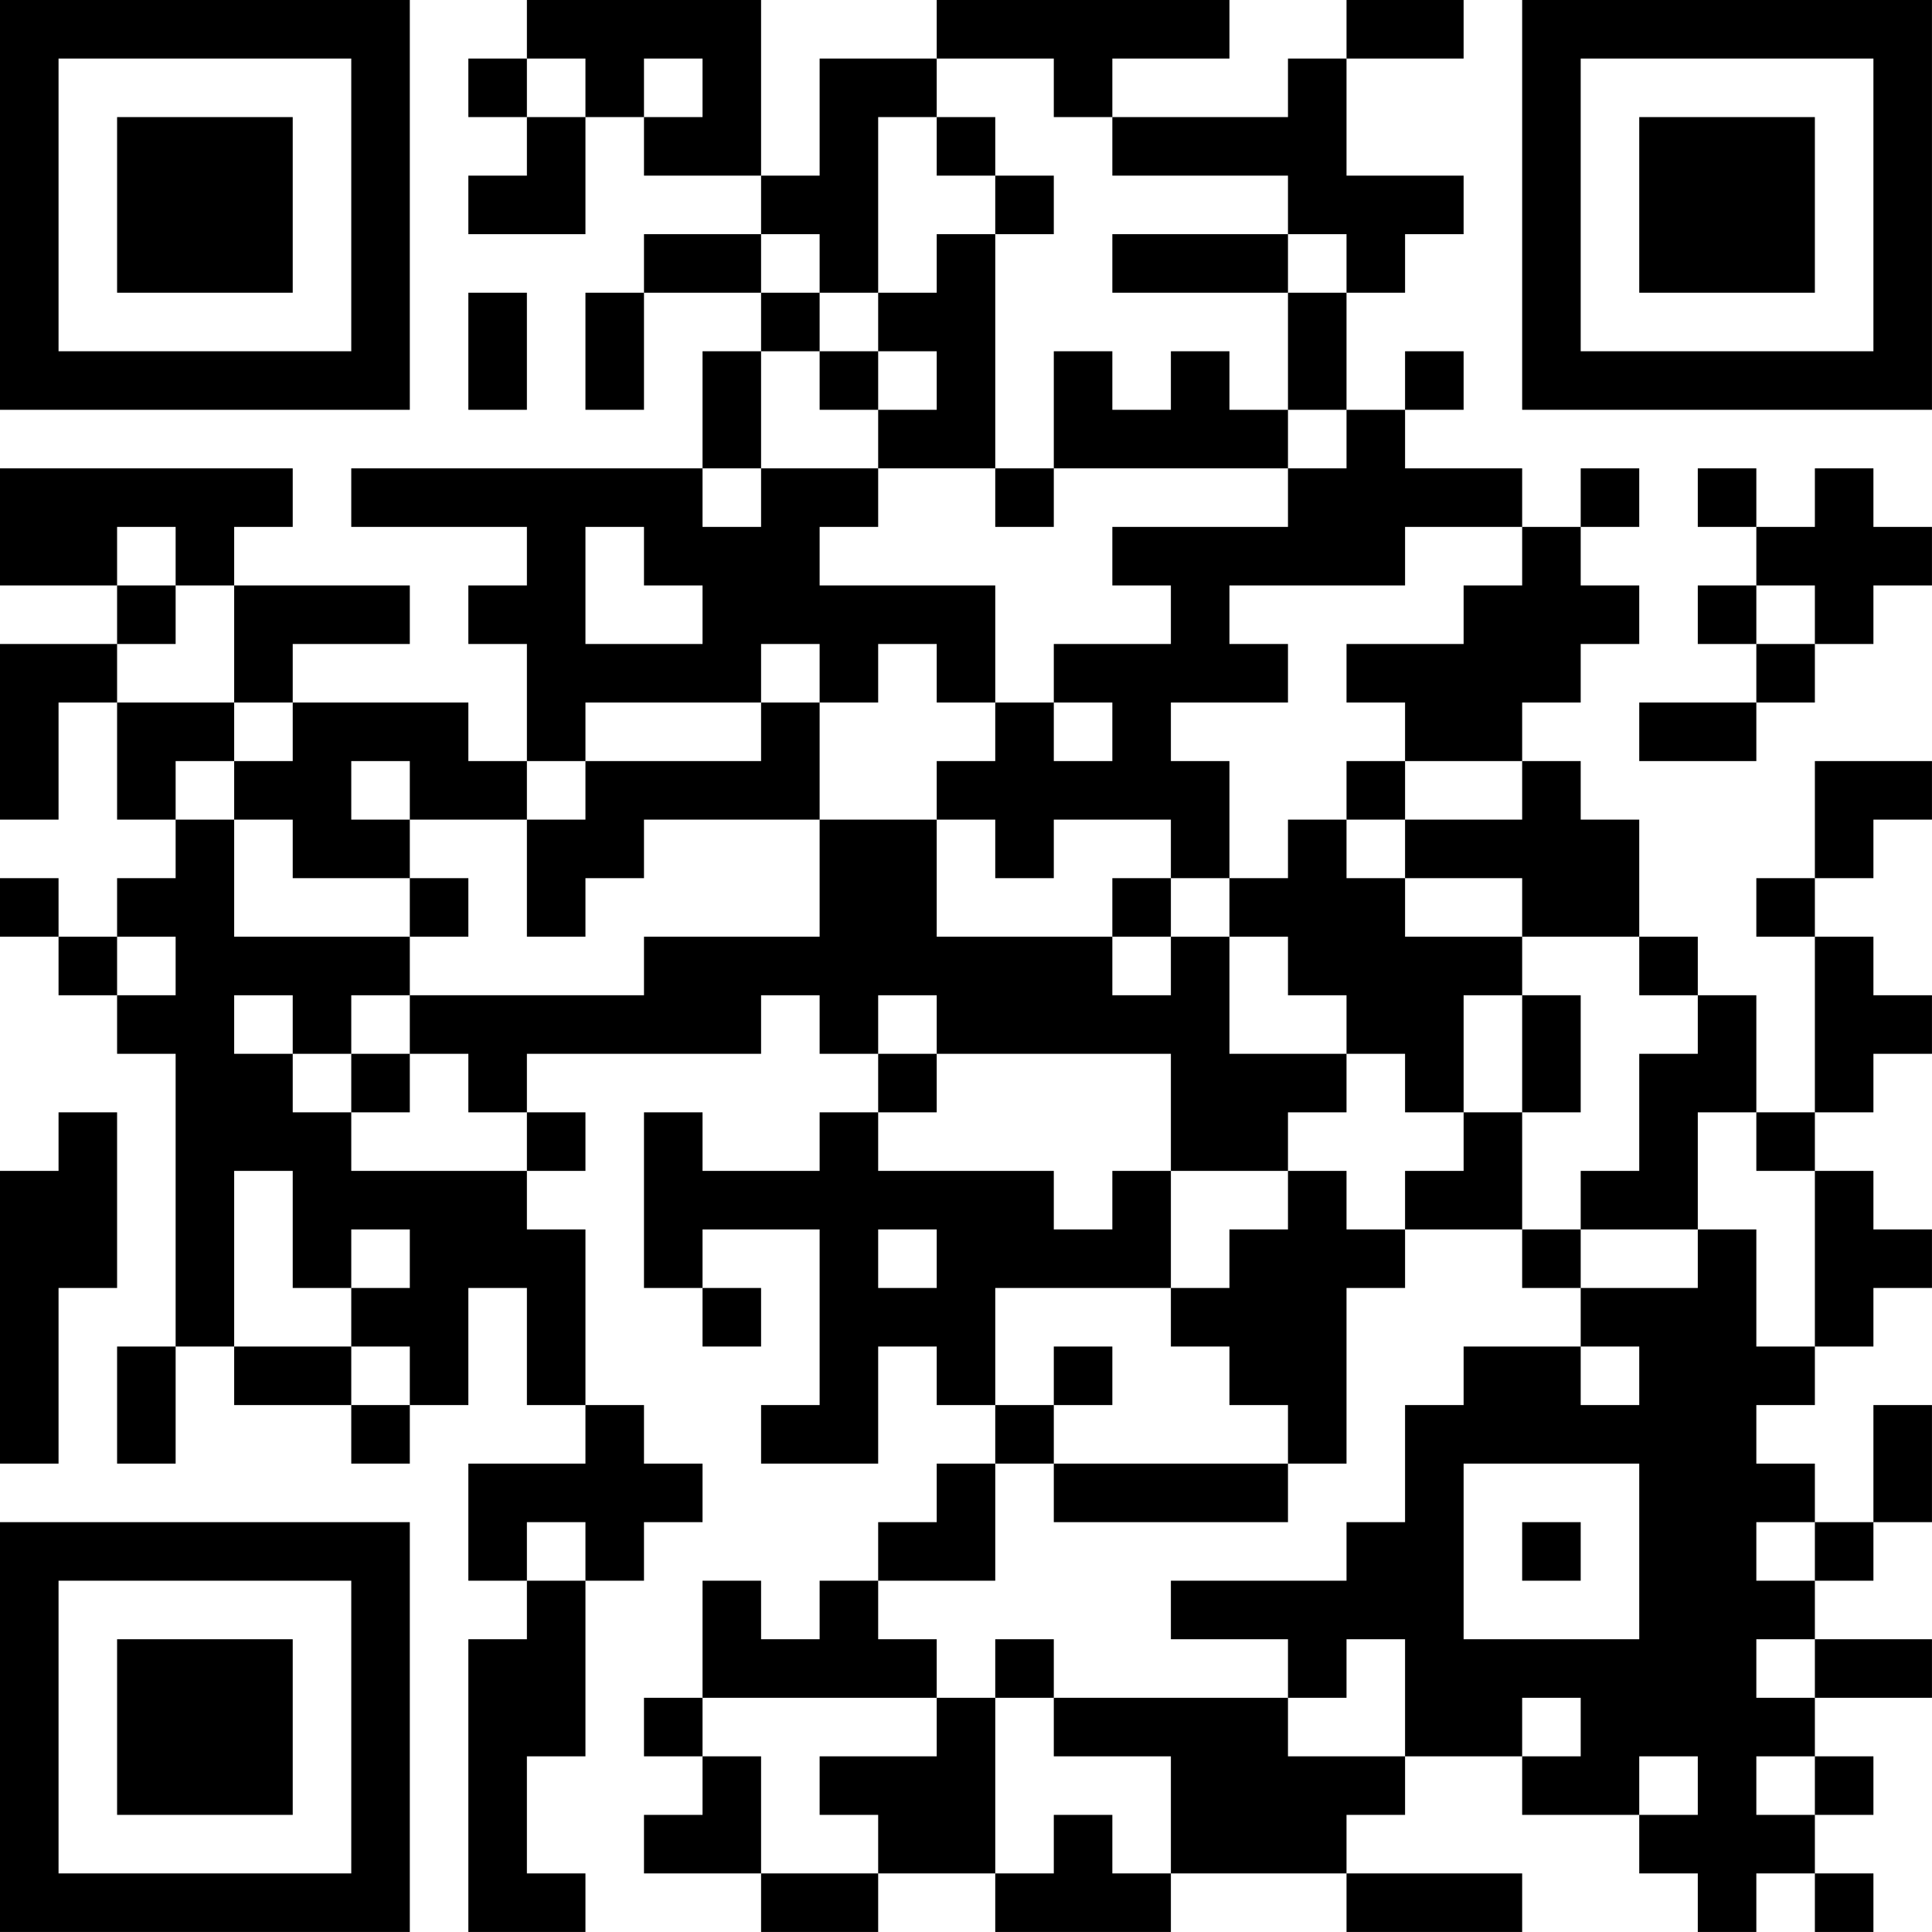 <?xml version="1.0" encoding="UTF-8"?>
<svg xmlns="http://www.w3.org/2000/svg" version="1.1" width="400" height="400" viewBox="0 0 400 400"><rect x="0" y="0" width="400" height="400" fill="#ffffff"/><g transform="scale(12.121)"><g transform="translate(0,0)"><path fill-rule="evenodd" d="M9 0L9 1L8 1L8 2L9 2L9 3L8 3L8 4L10 4L10 2L11 2L11 3L13 3L13 4L11 4L11 5L10 5L10 7L11 7L11 5L13 5L13 6L12 6L12 8L6 8L6 9L9 9L9 10L8 10L8 11L9 11L9 13L8 13L8 12L5 12L5 11L7 11L7 10L4 10L4 9L5 9L5 8L0 8L0 10L2 10L2 11L0 11L0 14L1 14L1 12L2 12L2 14L3 14L3 15L2 15L2 16L1 16L1 15L0 15L0 16L1 16L1 17L2 17L2 18L3 18L3 23L2 23L2 25L3 25L3 23L4 23L4 24L6 24L6 25L7 25L7 24L8 24L8 22L9 22L9 24L10 24L10 25L8 25L8 27L9 27L9 28L8 28L8 33L10 33L10 32L9 32L9 30L10 30L10 27L11 27L11 26L12 26L12 25L11 25L11 24L10 24L10 21L9 21L9 20L10 20L10 19L9 19L9 18L13 18L13 17L14 17L14 18L15 18L15 19L14 19L14 20L12 20L12 19L11 19L11 22L12 22L12 23L13 23L13 22L12 22L12 21L14 21L14 24L13 24L13 25L15 25L15 23L16 23L16 24L17 24L17 25L16 25L16 26L15 26L15 27L14 27L14 28L13 28L13 27L12 27L12 29L11 29L11 30L12 30L12 31L11 31L11 32L13 32L13 33L15 33L15 32L17 32L17 33L20 33L20 32L23 32L23 33L26 33L26 32L23 32L23 31L24 31L24 30L26 30L26 31L28 31L28 32L29 32L29 33L30 33L30 32L31 32L31 33L32 33L32 32L31 32L31 31L32 31L32 30L31 30L31 29L33 29L33 28L31 28L31 27L32 27L32 26L33 26L33 24L32 24L32 26L31 26L31 25L30 25L30 24L31 24L31 23L32 23L32 22L33 22L33 21L32 21L32 20L31 20L31 19L32 19L32 18L33 18L33 17L32 17L32 16L31 16L31 15L32 15L32 14L33 14L33 13L31 13L31 15L30 15L30 16L31 16L31 19L30 19L30 17L29 17L29 16L28 16L28 14L27 14L27 13L26 13L26 12L27 12L27 11L28 11L28 10L27 10L27 9L28 9L28 8L27 8L27 9L26 9L26 8L24 8L24 7L25 7L25 6L24 6L24 7L23 7L23 5L24 5L24 4L25 4L25 3L23 3L23 1L25 1L25 0L23 0L23 1L22 1L22 2L19 2L19 1L21 1L21 0L16 0L16 1L14 1L14 3L13 3L13 0ZM9 1L9 2L10 2L10 1ZM11 1L11 2L12 2L12 1ZM16 1L16 2L15 2L15 5L14 5L14 4L13 4L13 5L14 5L14 6L13 6L13 8L12 8L12 9L13 9L13 8L15 8L15 9L14 9L14 10L17 10L17 12L16 12L16 11L15 11L15 12L14 12L14 11L13 11L13 12L10 12L10 13L9 13L9 14L7 14L7 13L6 13L6 14L7 14L7 15L5 15L5 14L4 14L4 13L5 13L5 12L4 12L4 10L3 10L3 9L2 9L2 10L3 10L3 11L2 11L2 12L4 12L4 13L3 13L3 14L4 14L4 16L7 16L7 17L6 17L6 18L5 18L5 17L4 17L4 18L5 18L5 19L6 19L6 20L9 20L9 19L8 19L8 18L7 18L7 17L11 17L11 16L14 16L14 14L16 14L16 16L19 16L19 17L20 17L20 16L21 16L21 18L23 18L23 19L22 19L22 20L20 20L20 18L16 18L16 17L15 17L15 18L16 18L16 19L15 19L15 20L18 20L18 21L19 21L19 20L20 20L20 22L17 22L17 24L18 24L18 25L17 25L17 27L15 27L15 28L16 28L16 29L12 29L12 30L13 30L13 32L15 32L15 31L14 31L14 30L16 30L16 29L17 29L17 32L18 32L18 31L19 31L19 32L20 32L20 30L18 30L18 29L22 29L22 30L24 30L24 28L23 28L23 29L22 29L22 28L20 28L20 27L23 27L23 26L24 26L24 24L25 24L25 23L27 23L27 24L28 24L28 23L27 23L27 22L29 22L29 21L30 21L30 23L31 23L31 20L30 20L30 19L29 19L29 21L27 21L27 20L28 20L28 18L29 18L29 17L28 17L28 16L26 16L26 15L24 15L24 14L26 14L26 13L24 13L24 12L23 12L23 11L25 11L25 10L26 10L26 9L24 9L24 10L21 10L21 11L22 11L22 12L20 12L20 13L21 13L21 15L20 15L20 14L18 14L18 15L17 15L17 14L16 14L16 13L17 13L17 12L18 12L18 13L19 13L19 12L18 12L18 11L20 11L20 10L19 10L19 9L22 9L22 8L23 8L23 7L22 7L22 5L23 5L23 4L22 4L22 3L19 3L19 2L18 2L18 1ZM16 2L16 3L17 3L17 4L16 4L16 5L15 5L15 6L14 6L14 7L15 7L15 8L17 8L17 9L18 9L18 8L22 8L22 7L21 7L21 6L20 6L20 7L19 7L19 6L18 6L18 8L17 8L17 4L18 4L18 3L17 3L17 2ZM19 4L19 5L22 5L22 4ZM8 5L8 7L9 7L9 5ZM15 6L15 7L16 7L16 6ZM29 8L29 9L30 9L30 10L29 10L29 11L30 11L30 12L28 12L28 13L30 13L30 12L31 12L31 11L32 11L32 10L33 10L33 9L32 9L32 8L31 8L31 9L30 9L30 8ZM10 9L10 11L12 11L12 10L11 10L11 9ZM30 10L30 11L31 11L31 10ZM13 12L13 13L10 13L10 14L9 14L9 16L10 16L10 15L11 15L11 14L14 14L14 12ZM23 13L23 14L22 14L22 15L21 15L21 16L22 16L22 17L23 17L23 18L24 18L24 19L25 19L25 20L24 20L24 21L23 21L23 20L22 20L22 21L21 21L21 22L20 22L20 23L21 23L21 24L22 24L22 25L18 25L18 26L22 26L22 25L23 25L23 22L24 22L24 21L26 21L26 22L27 22L27 21L26 21L26 19L27 19L27 17L26 17L26 16L24 16L24 15L23 15L23 14L24 14L24 13ZM7 15L7 16L8 16L8 15ZM19 15L19 16L20 16L20 15ZM2 16L2 17L3 17L3 16ZM25 17L25 19L26 19L26 17ZM6 18L6 19L7 19L7 18ZM1 19L1 20L0 20L0 25L1 25L1 22L2 22L2 19ZM4 20L4 23L6 23L6 24L7 24L7 23L6 23L6 22L7 22L7 21L6 21L6 22L5 22L5 20ZM15 21L15 22L16 22L16 21ZM18 23L18 24L19 24L19 23ZM25 25L25 28L28 28L28 25ZM9 26L9 27L10 27L10 26ZM26 26L26 27L27 27L27 26ZM30 26L30 27L31 27L31 26ZM17 28L17 29L18 29L18 28ZM30 28L30 29L31 29L31 28ZM26 29L26 30L27 30L27 29ZM28 30L28 31L29 31L29 30ZM30 30L30 31L31 31L31 30ZM0 0L0 7L7 7L7 0ZM1 1L1 6L6 6L6 1ZM2 2L2 5L5 5L5 2ZM26 0L26 7L33 7L33 0ZM27 1L27 6L32 6L32 1ZM28 2L28 5L31 5L31 2ZM0 26L0 33L7 33L7 26ZM1 27L1 32L6 32L6 27ZM2 28L2 31L5 31L5 28Z" fill="#000000"/></g></g></svg>
